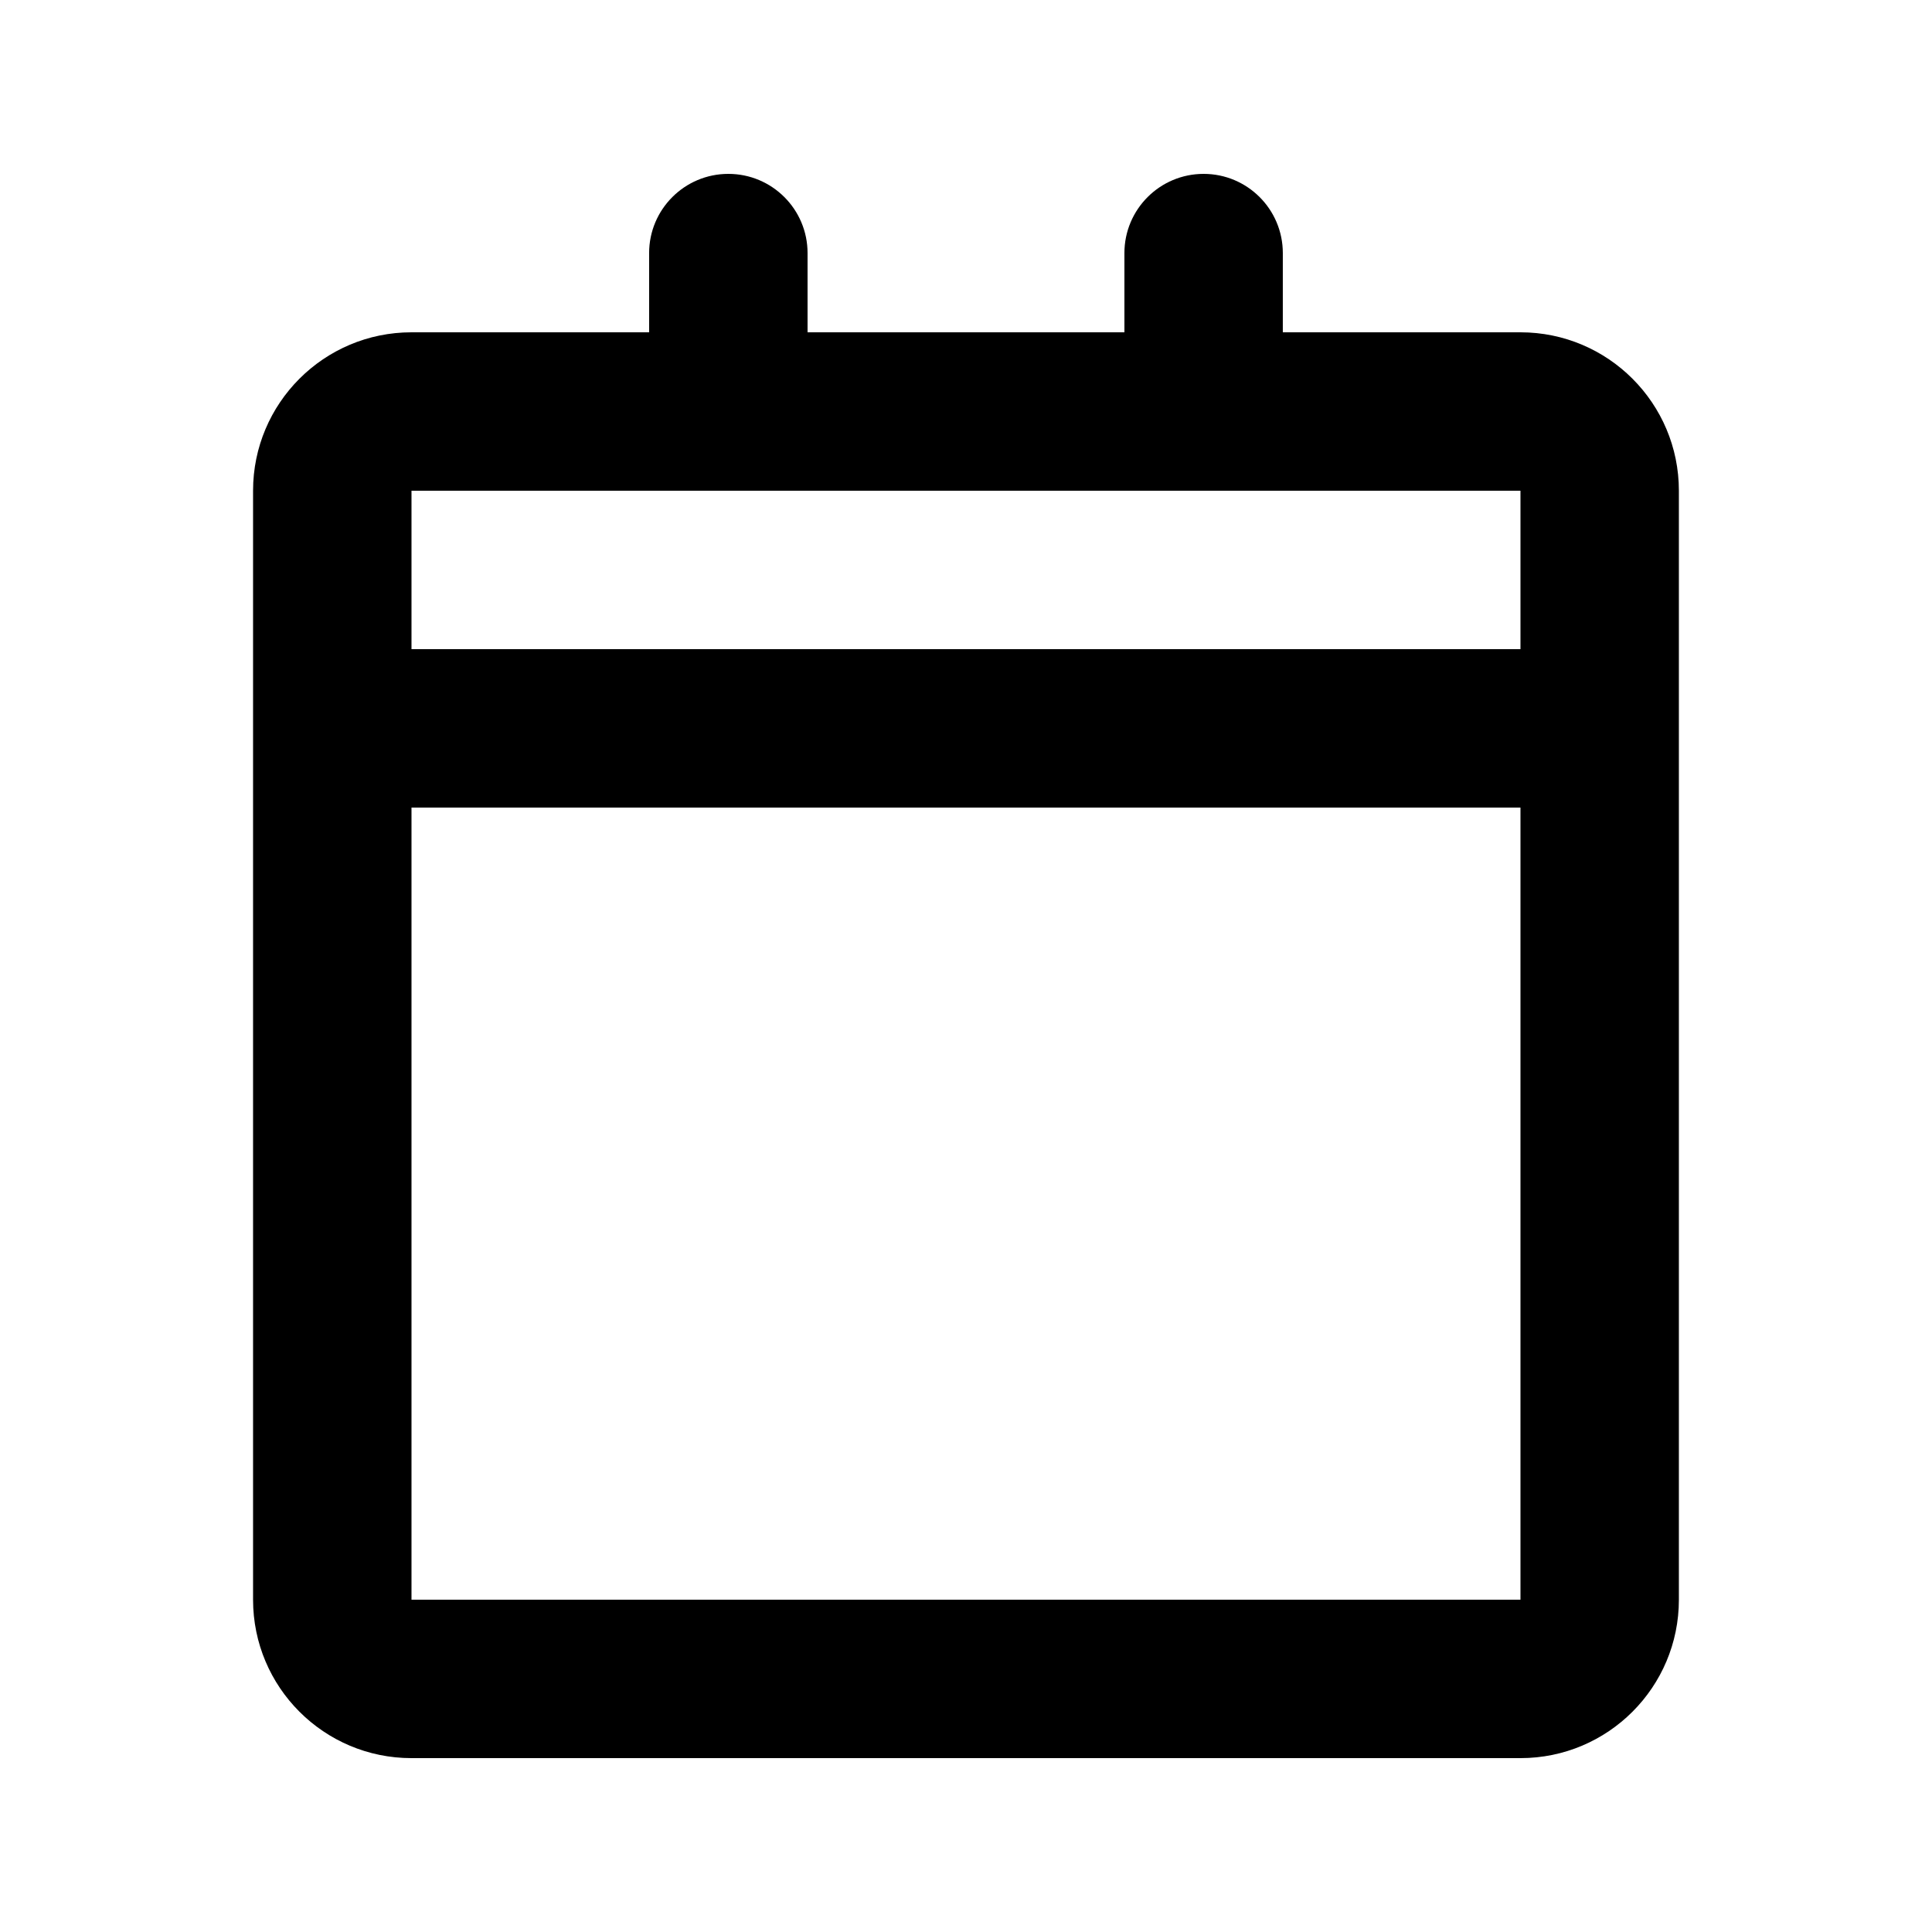 <?xml version="1.0" encoding="UTF-8"?>
<!-- Uploaded to: SVG Repo, www.svgrepo.com, Generator: SVG Repo Mixer Tools -->
<svg fill="#000000" width="800px" height="800px" version="1.1" viewBox="144 144 512 512" xmlns="http://www.w3.org/2000/svg">
 <path d="m337.02 190.08c11.594 0 20.992 9.398 20.992 20.992v20.992h83.969v-20.992c0-11.594 9.395-20.992 20.992-20.992 11.594 0 20.988 9.398 20.988 20.992v20.992h62.977c23.188 0 41.984 18.797 41.984 41.984v293.89c0 23.188-18.797 41.984-41.984 41.984h-293.89c-23.188 0-41.984-18.797-41.984-41.984v-293.89c0-23.188 18.797-41.984 41.984-41.984h62.977v-20.992c0-11.594 9.398-20.992 20.992-20.992zm125.95 83.969h-209.92v41.984h293.89v-41.984zm-209.92 83.969v209.92h293.89v-209.92z" fill-rule="evenodd"/>
</svg>